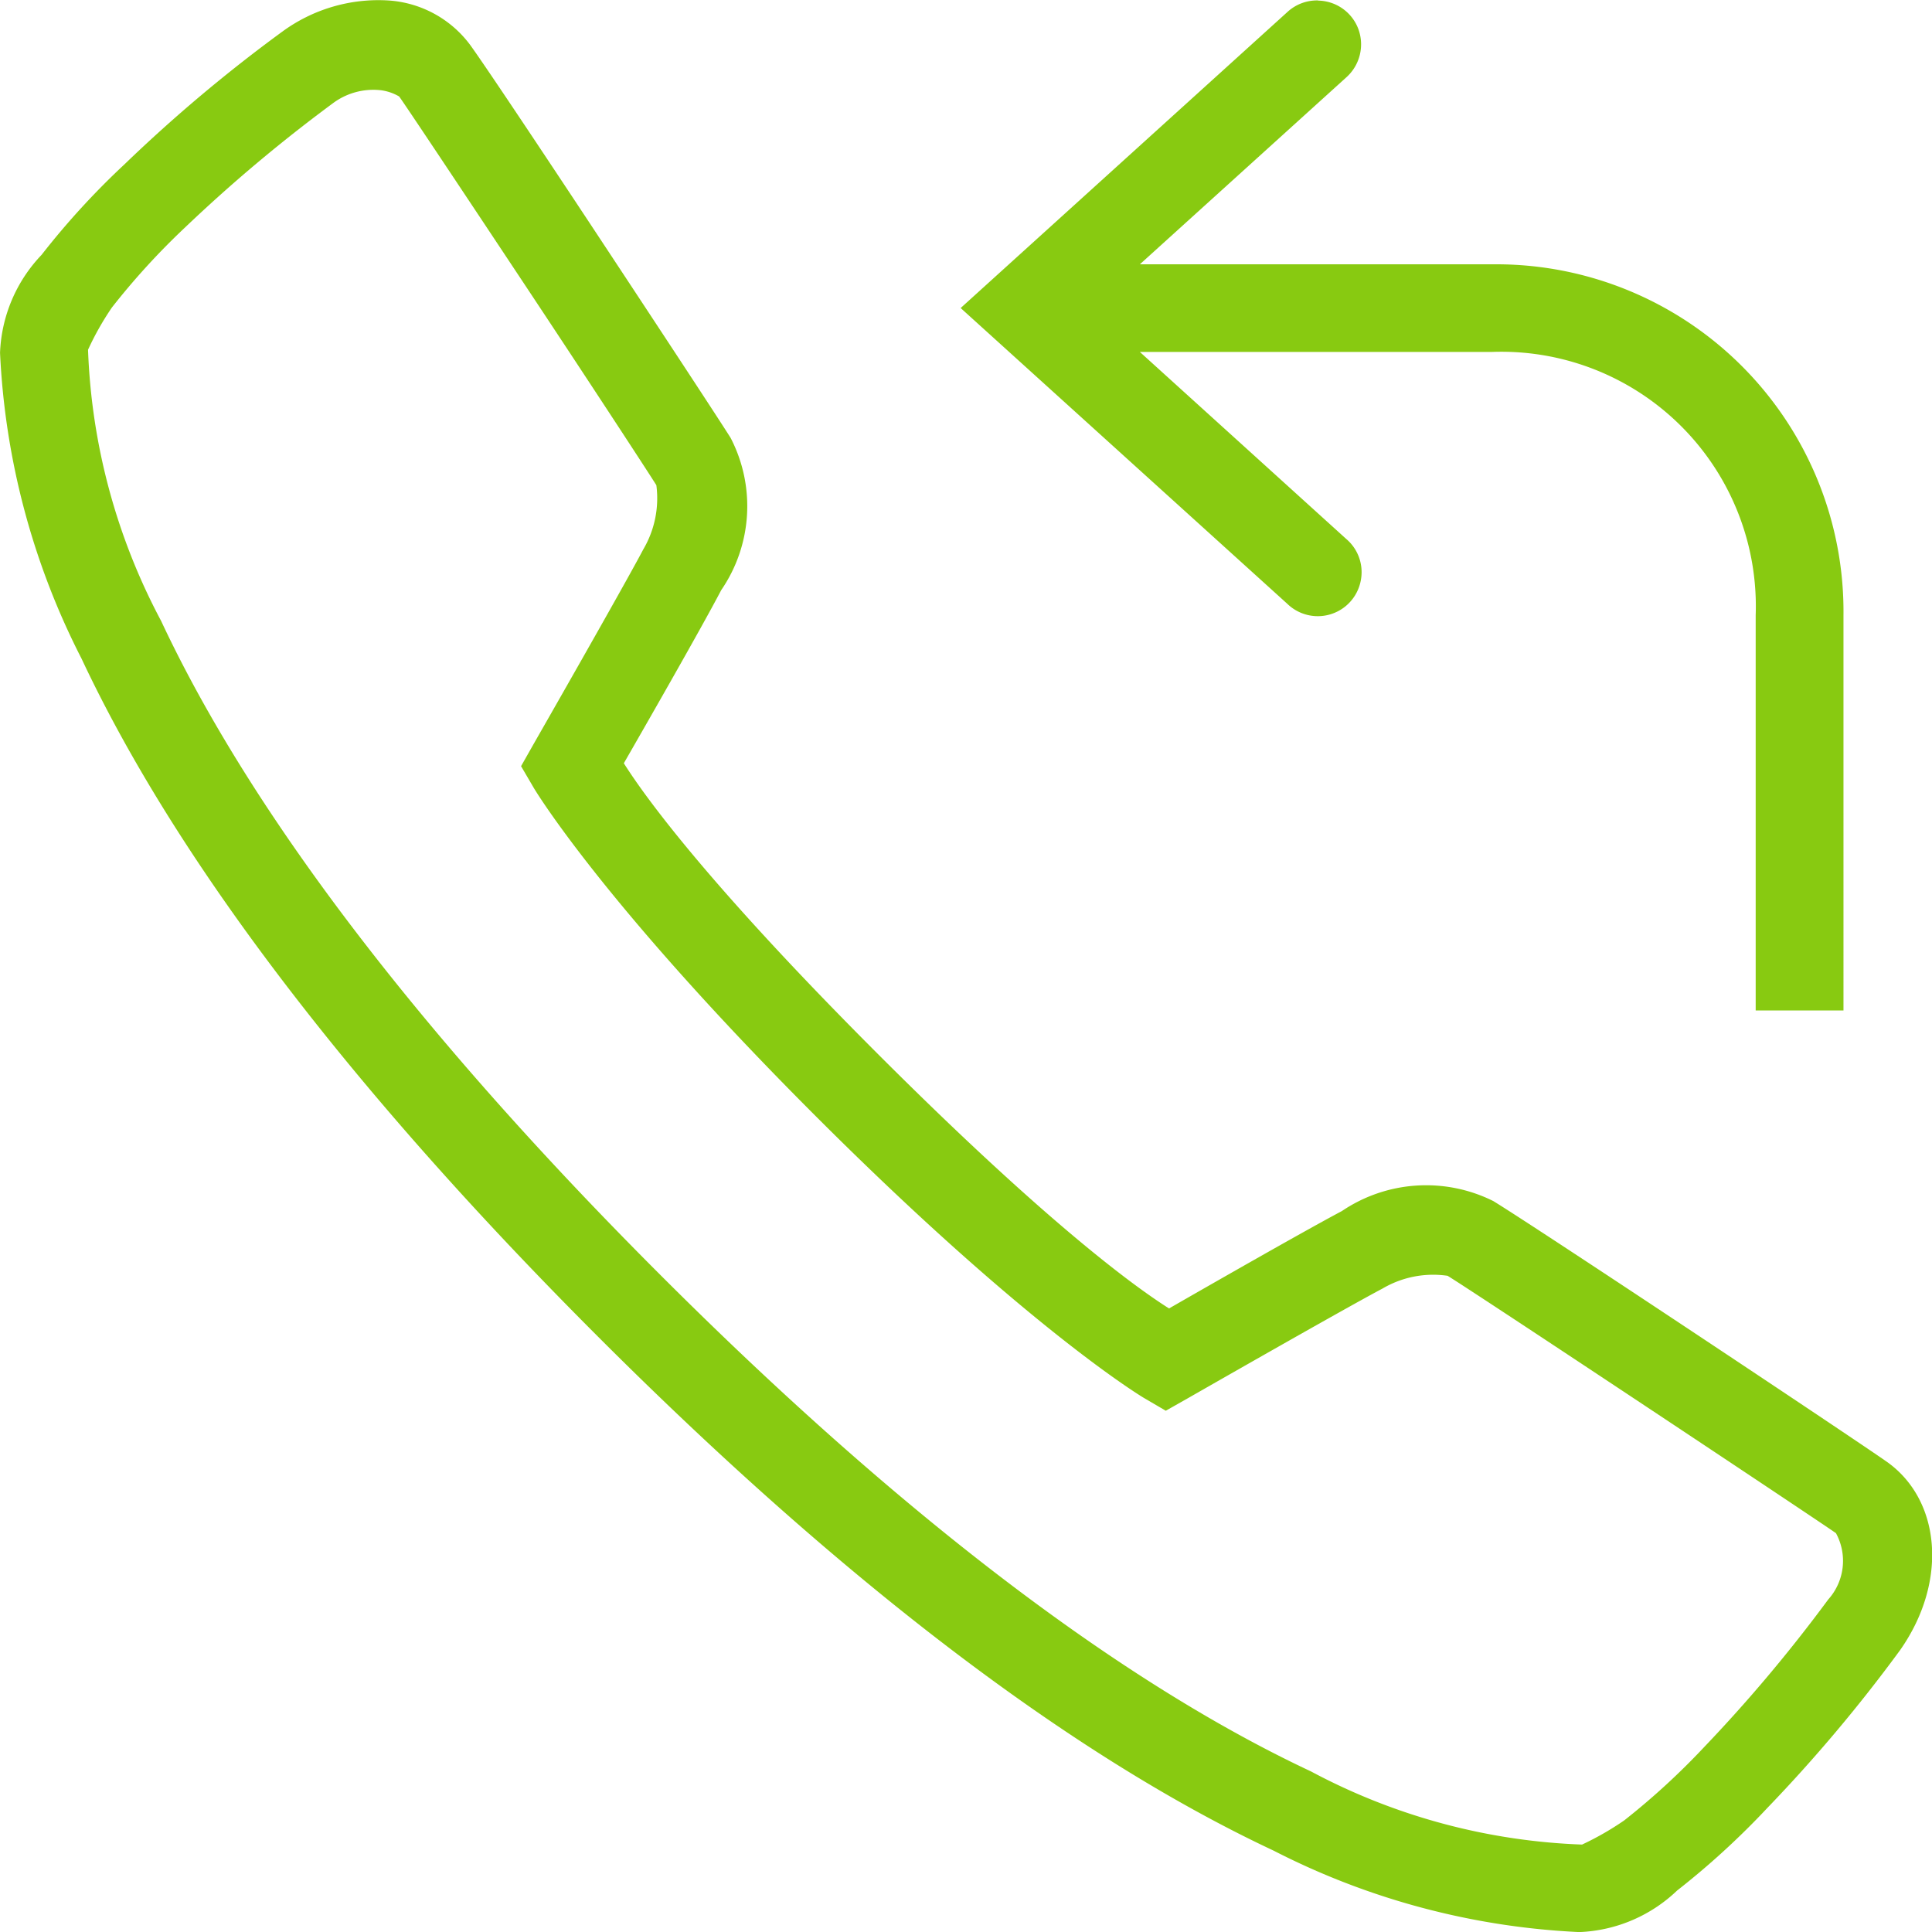<svg xmlns="http://www.w3.org/2000/svg" width="47.994" height="48" viewBox="0 0 47.994 48"><defs><style>.a{fill:#88ca11;}</style></defs><path class="a" d="M12.638,2.989a4.037,4.037,0,0,0-2.632.779,37.812,37.812,0,0,0-3.923,3.3A19.385,19.385,0,0,0,4.031,9.31,3.724,3.724,0,0,0,3,11.742a18.527,18.527,0,0,0,2.023,7.594c1.9,4.05,5.6,9.609,12.8,16.815s12.765,10.9,16.815,12.8a18.512,18.512,0,0,0,7.594,2.023,3.723,3.723,0,0,0,2.428-1.031A19.765,19.765,0,0,0,46.9,47.893,38.207,38.207,0,0,0,50.2,43.971c1.205-1.716,1.005-3.744-.336-4.685-.843-.592-8.6-5.754-9.766-6.47a3.738,3.738,0,0,0-3.765.247c-.958.507-3.552,1.993-4.293,2.419-.558-.354-2.675-1.763-7.228-6.316s-5.963-6.67-6.316-7.228c.426-.741,1.908-3.322,2.419-4.3a3.686,3.686,0,0,0,.234-3.782c-.319-.507-1.772-2.717-3.237-4.936S15.045,4.6,14.683,4.1v0A2.752,2.752,0,0,0,12.638,2.989Zm23.106,0a1.085,1.085,0,0,0-.767.29l-8.114,7.351,8.114,7.347a1.087,1.087,0,0,0,1.823-.562,1.081,1.081,0,0,0-.358-1.048l-5.128-4.647h8.757a6.323,6.323,0,0,1,6.542,6.542V28.08h2.181V18.267a8.627,8.627,0,0,0-8.723-8.723H31.315L36.443,4.9a1.1,1.1,0,0,0,.3-1.2A1.086,1.086,0,0,0,35.744,2.993ZM12.438,5.217a1.2,1.2,0,0,1,.477.158c.175.243,1.7,2.534,3.169,4.749s2.96,4.493,3.22,4.907a2.5,2.5,0,0,1-.324,1.593v0c-.481.916-2.726,4.838-2.726,4.838l-.311.549.319.545s1.674,2.824,7,8.148,8.152,7,8.152,7l.545.319.549-.311s3.914-2.24,4.838-2.726a2.479,2.479,0,0,1,1.614-.315c.754.464,9.132,6.031,9.647,6.393a1.437,1.437,0,0,1-.192,1.648h0a37.694,37.694,0,0,1-3.079,3.663A18,18,0,0,1,43.347,48.2,7.288,7.288,0,0,1,42.3,48.8a15.474,15.474,0,0,1-6.738-1.819c-3.761-1.763-9.127-5.294-16.2-12.373S8.763,22.168,7,18.4a15.507,15.507,0,0,1-1.814-6.734,7.148,7.148,0,0,1,.592-1.048A17.941,17.941,0,0,1,7.591,8.633a38.237,38.237,0,0,1,3.663-3.079v0A1.681,1.681,0,0,1,12.438,5.217Z" transform="translate(-2.999 -2.978)"/></svg>
